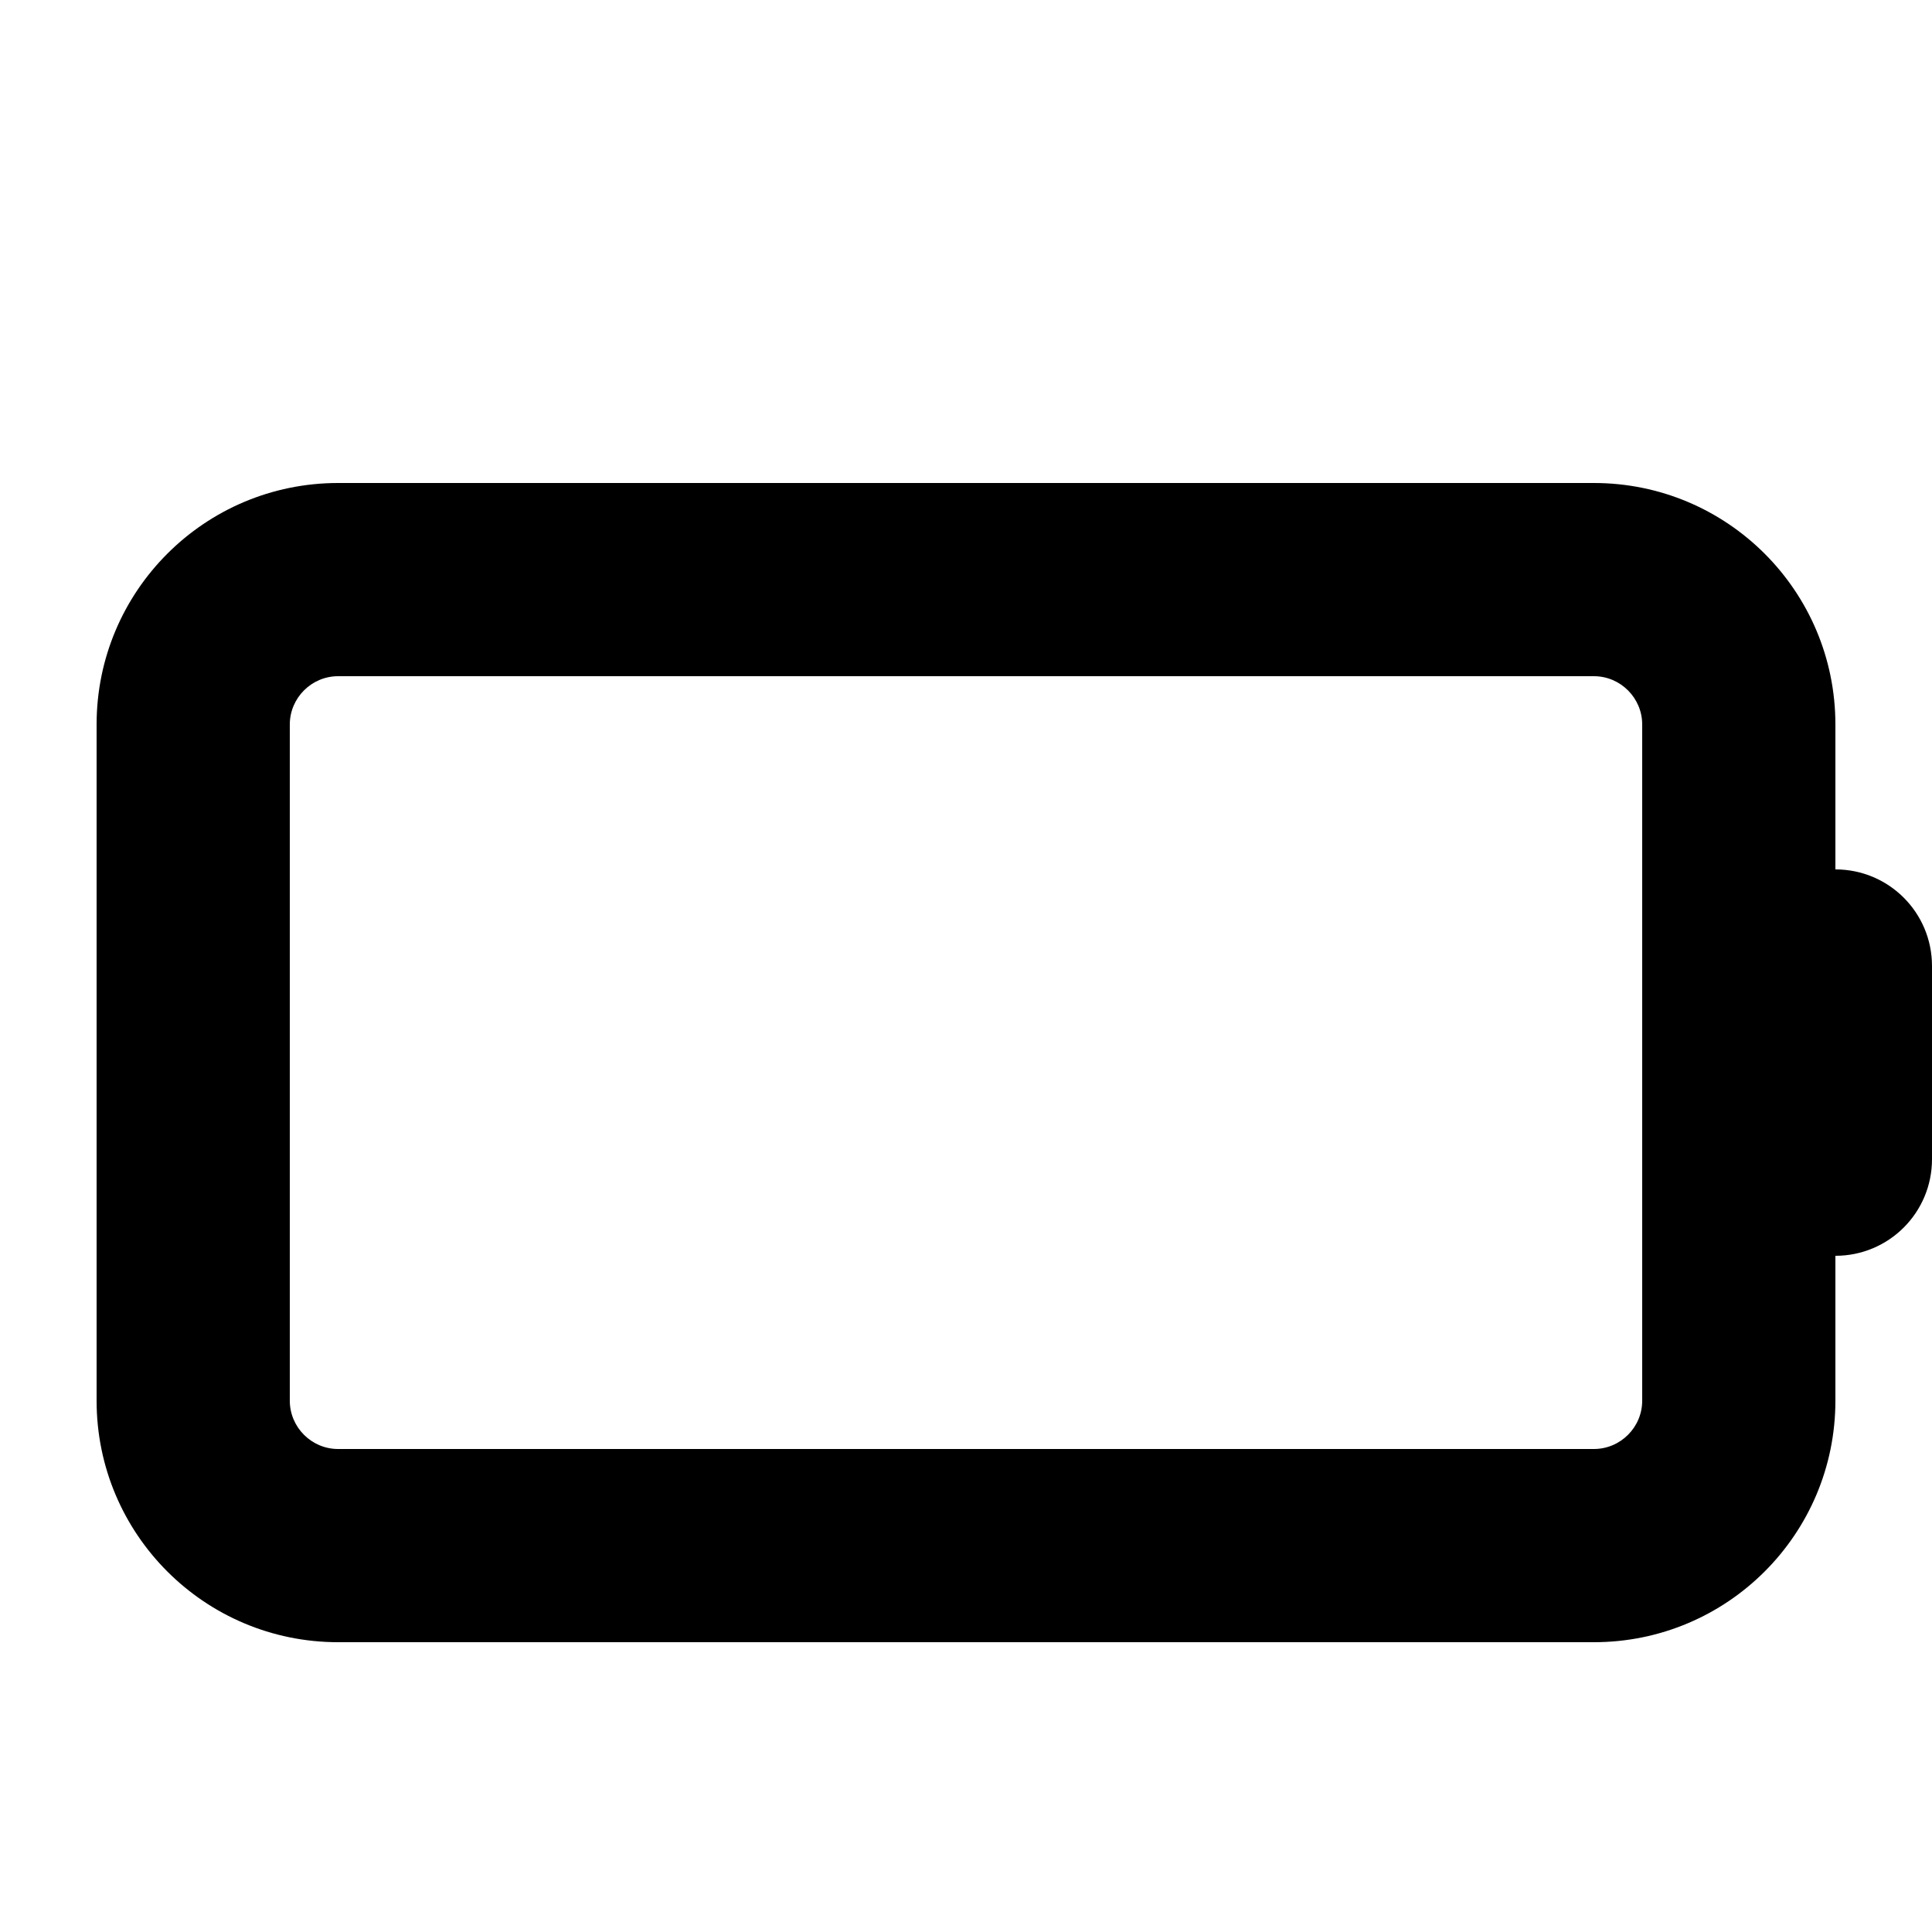 <svg xmlns="http://www.w3.org/2000/svg" viewBox="0 0 640 640"><!--! Font Awesome Pro 7.1.0 by @fontawesome - https://fontawesome.com License - https://fontawesome.com/license (Commercial License) Copyright 2025 Fonticons, Inc. --><path fill="currentColor" d="M112 224C103.2 224 96 231.2 96 240L96 464C96 472.8 103.2 480 112 480L528 480C536.8 480 544 472.8 544 464L544 240C544 231.2 536.8 224 528 224L112 224zM32 240C32 195.8 67.8 160 112 160L528 160C572.2 160 608 195.8 608 240L608 288C625.7 288 640 302.3 640 320L640 384C640 401.7 625.7 416 608 416L608 464C608 508.2 572.2 544 528 544L112 544C67.8 544 32 508.2 32 464L32 240z"/></svg>